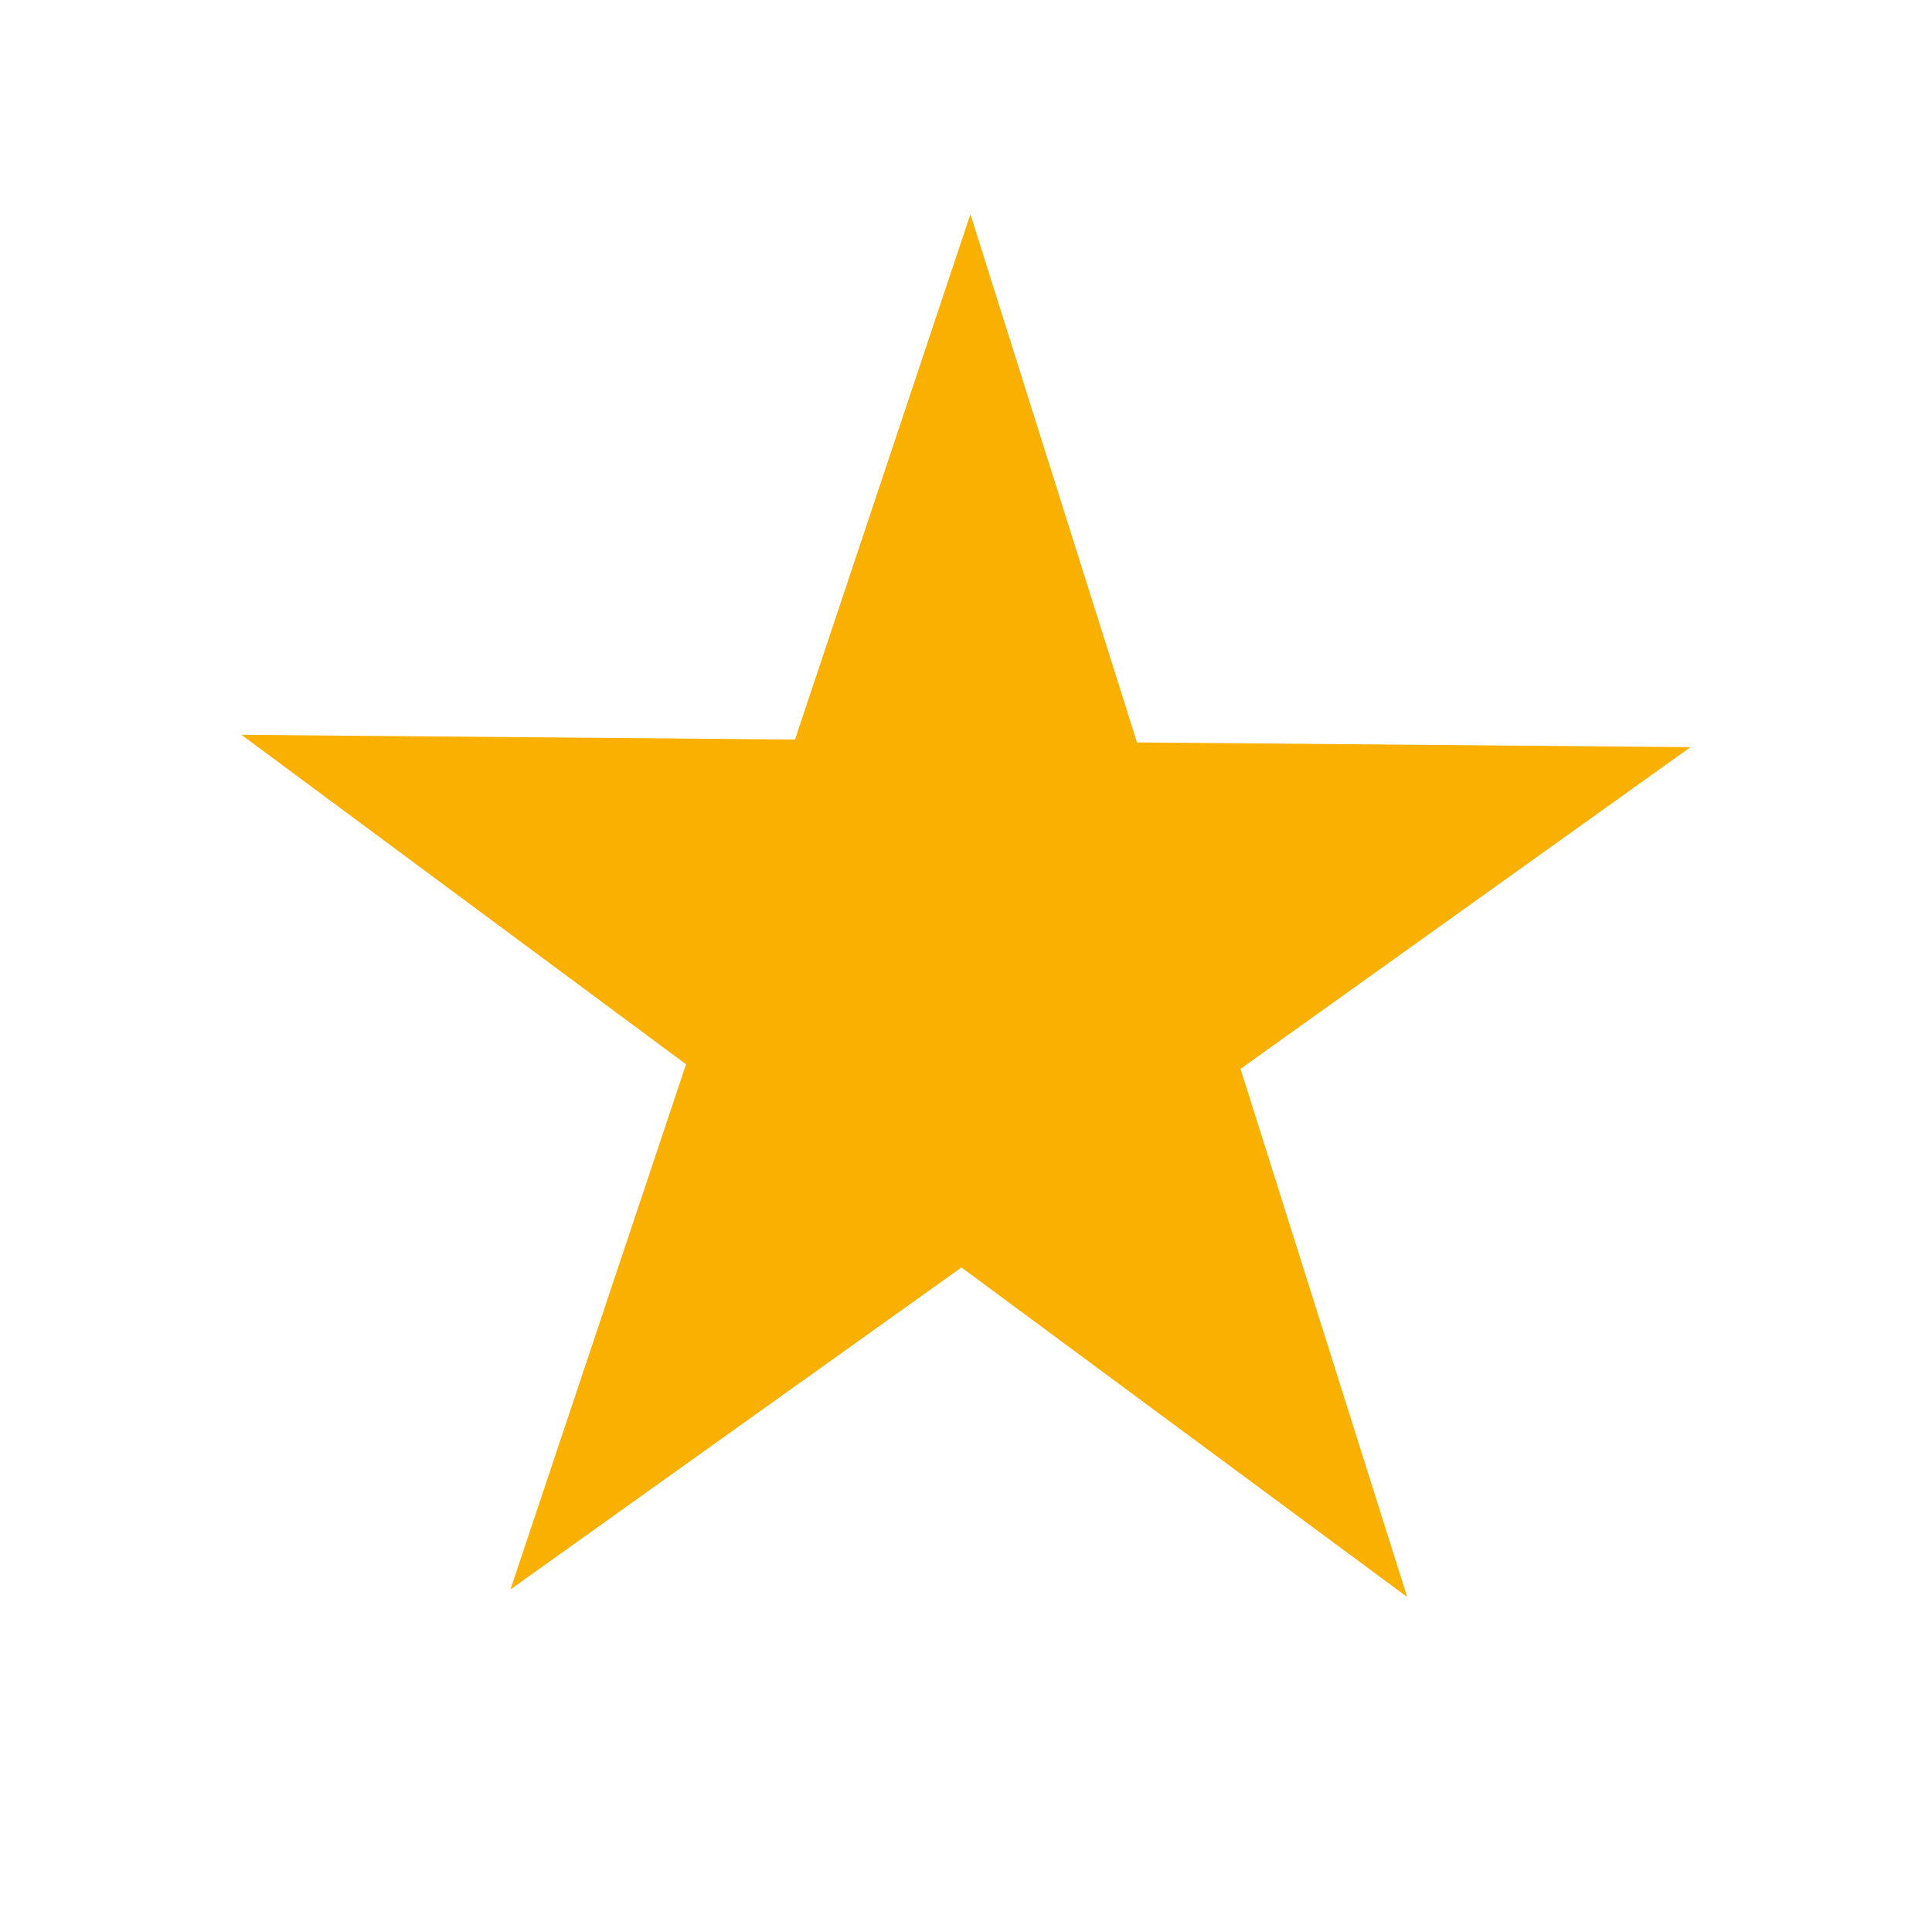 <?xml version="1.0" encoding="UTF-8"?>
<!-- Generator: Adobe Illustrator 22.0.1, SVG Export Plug-In . SVG Version: 6.00 Build 0)  -->
<svg xmlns="http://www.w3.org/2000/svg" xmlns:xlink="http://www.w3.org/1999/xlink" version="1.1" id="Ebene_1" x="0px" y="0px" viewBox="0 0 32 32" xml:space="preserve">
<g>
	<polygon fill="#F9B000" points="28,12.375 18.832,12.297 16.073,3.549 13.168,12.249 4,12.171 11.363,17.628    8.455,26.326 15.925,20.993 23.307,26.451 20.547,17.704  "></polygon>
</g>
</svg>

